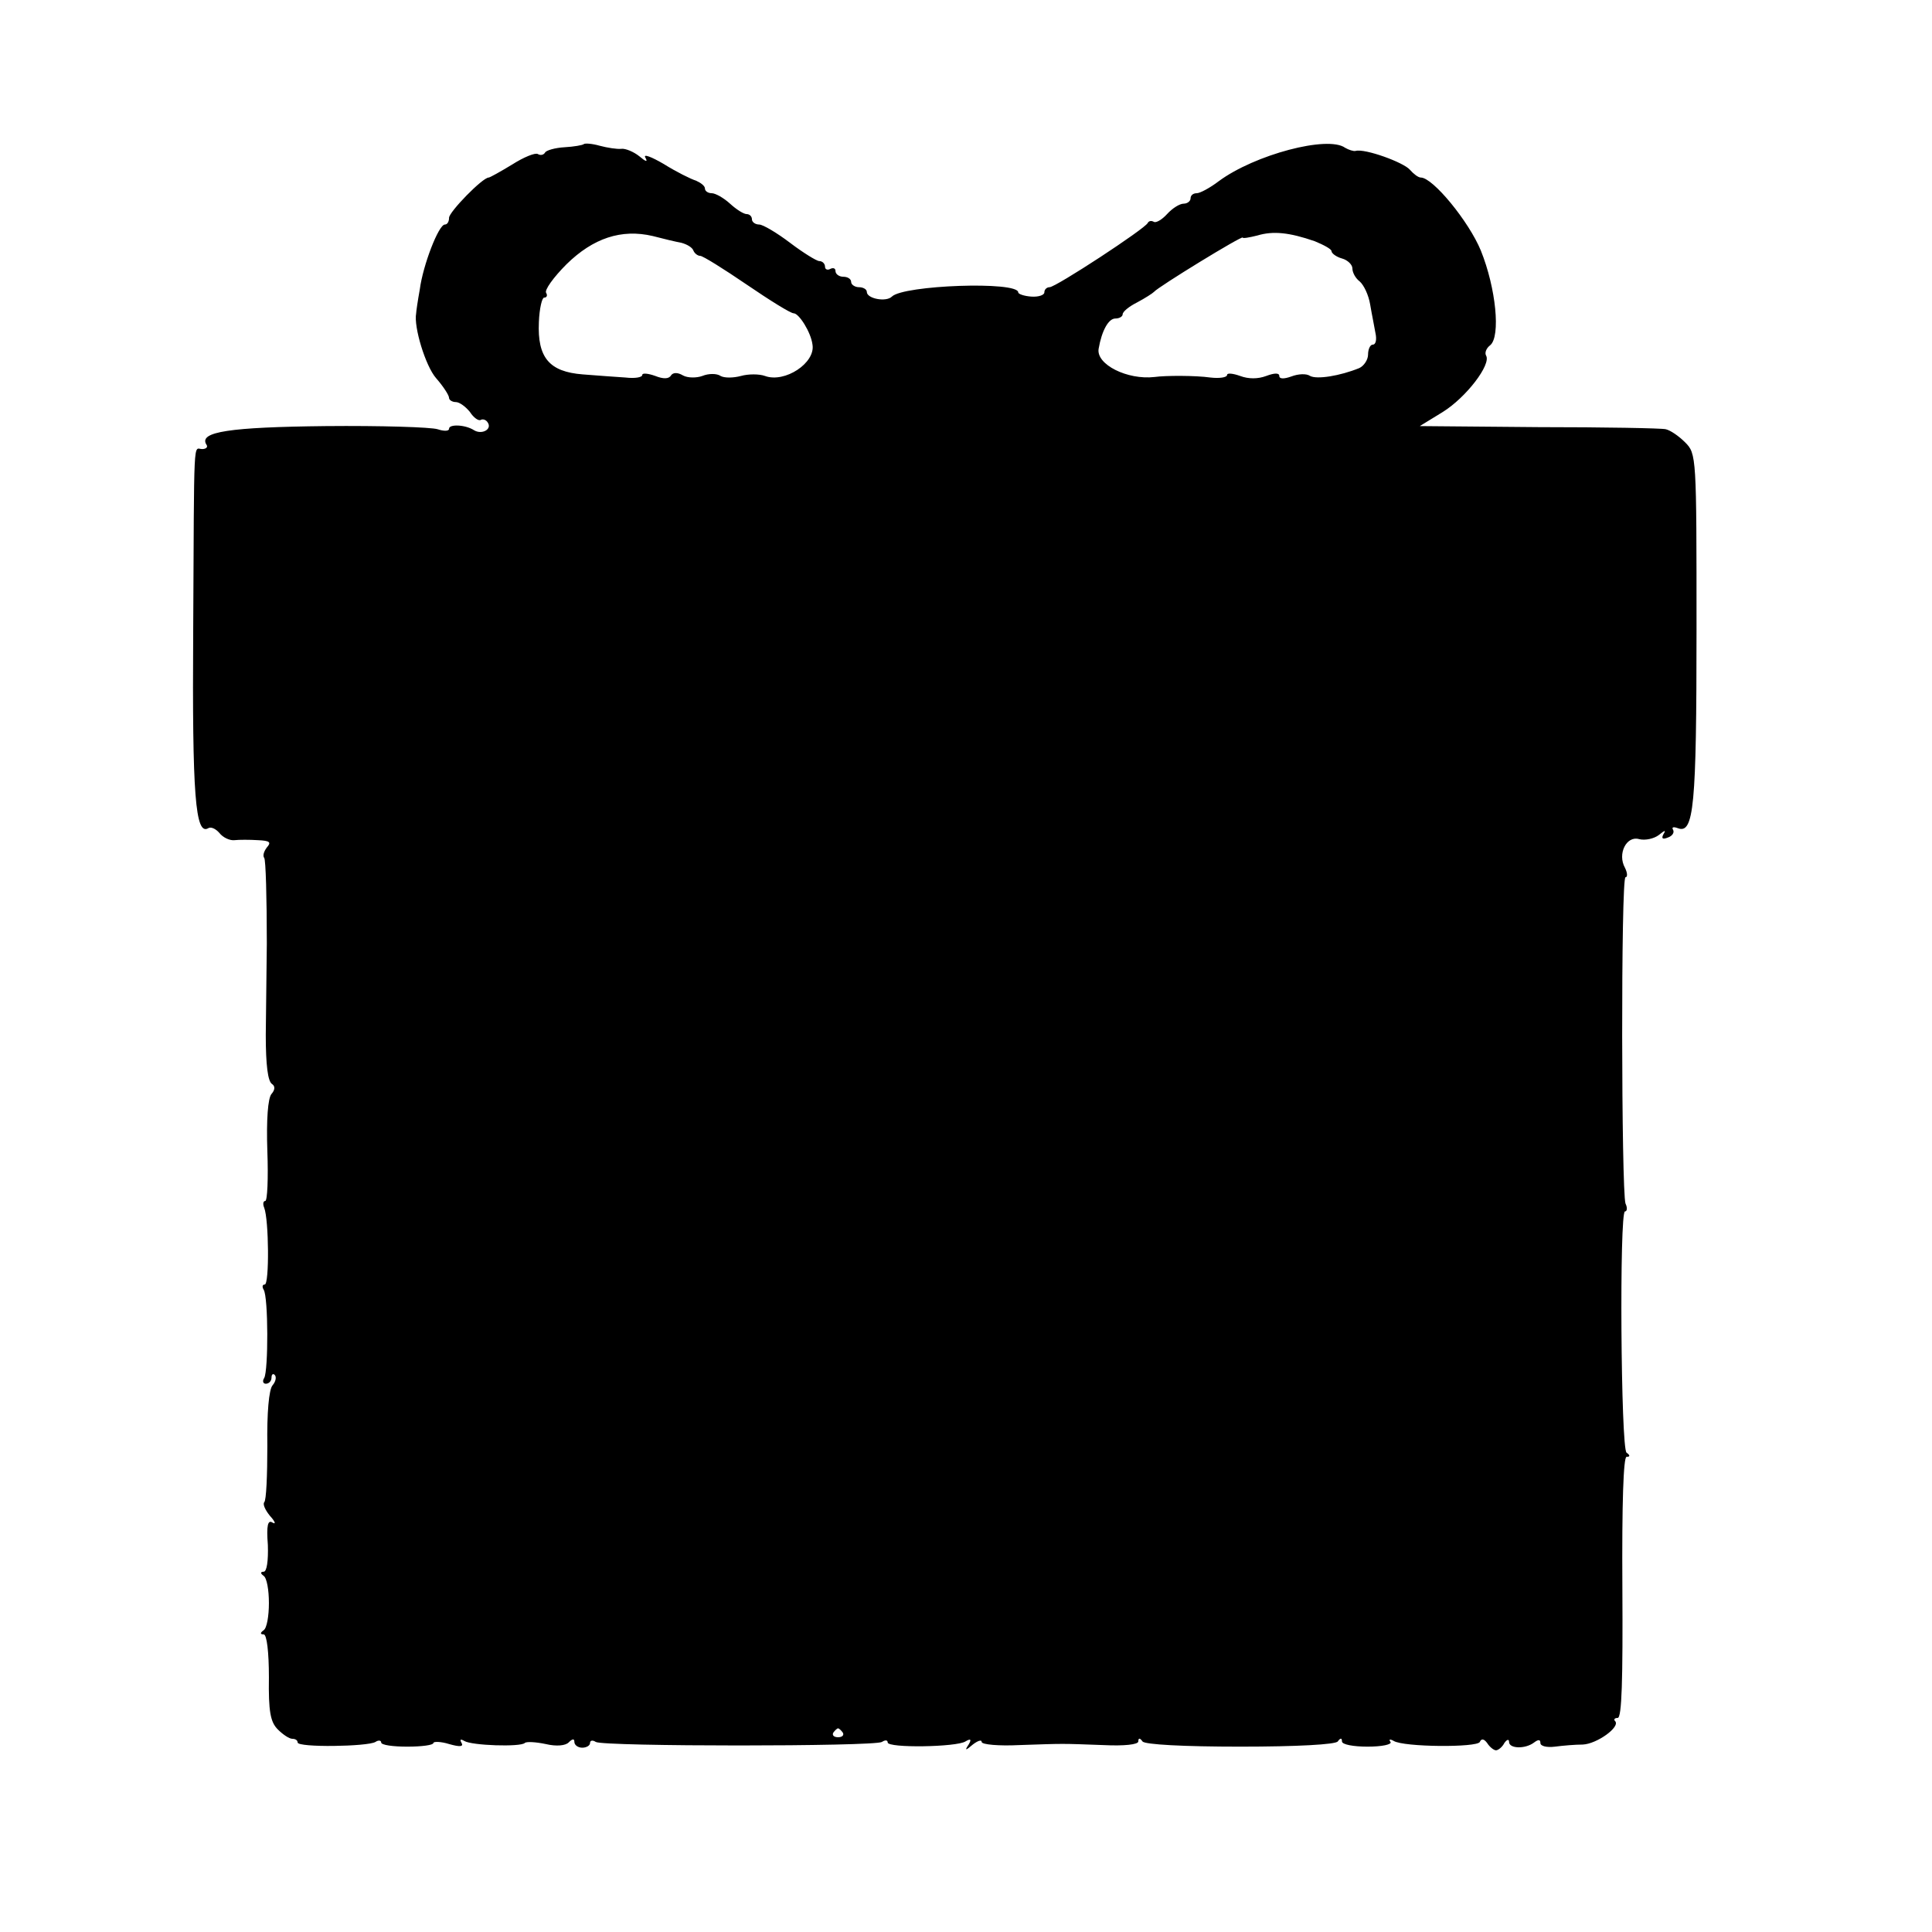 <svg height="370pt" preserveAspectRatio="xMidYMid meet" viewBox="0 0 370 370" width="370pt" xmlns="http://www.w3.org/2000/svg"><path d="m1118 3424c-2-2-19-5-37-6s-35-6-37-10c-3-5-9-6-14-3s-27-6-49-20c-23-14-43-25-45-25-12 0-76-66-76-77 0-7-3-13-8-13-12 0-42-78-48-124-4-22-7-43-7-46-5-26 18-101 38-124 14-16 25-33 25-38 0-4 6-8 13-8s19-9 27-19c7-11 17-18 21-15 4 2 10 0 13-5 9-13-11-24-26-15-17 11-48 12-48 3 0-5-10-5-22-1-13 4-109 7-214 6-185-2-243-11-229-35 4-5 0-9-8-9-17 0-15 36-17-350-2-313 4-391 29-376 5 3 14-1 21-9 7-9 20-15 29-14s29 1 45 0c23-1 26-4 17-14-6-8-8-16-5-20 3-3 5-77 5-164-1-87-2-166-2-175 0-58 4-89 12-94 6-4 6-11-1-19s-10-50-8-109c2-53 0-96-4-96s-5-6-2-13c9-23 10-147 1-147-5 0-5-5-2-10 9-14 9-155 1-169-4-6-2-11 3-11 6 0 11 5 11 12 0 6 3 8 6 5 4-4 2-13-4-20-7-8-11-53-10-116 0-56-2-105-6-108-3-4 2-15 11-26 10-11 12-17 5-13-9 6-12-5-9-43 1-30-2-51-8-51s-7-3 0-8c6-4 10-27 10-52s-4-48-10-52c-7-5-7-8 0-8 6 0 10-34 10-82-1-66 3-86 17-100 10-10 22-18 28-18s10-3 10-7c0-10 134-8 149 1 6 4 11 3 11-1 0-5 23-8 50-8 28 0 50 3 50 7 0 3 14 3 30-2 21-6 28-5 24 2s-2 8 5 4c14-9 108-12 116-4 3 3 21 2 40-2 21-5 38-3 44 3 7 7 11 8 11 1 0-6 7-11 15-11s15 4 15 9 5 6 11 2c15-9 533-9 548 0 6 4 11 4 11-1 0-11 132-9 149 2 10 6 12 4 6-6-8-12-6-12 8 0 9 7 17 10 17 5s33-8 72-6c89 3 78 3 161 0 40-2 67 1 67 7 0 7 3 7 8 0 4-6 79-10 187-10s183 4 187 10c5 7 8 7 8 0 0-6 22-10 49-10s47 4 44 9c-4 5-1 6 6 2 19-12 160-13 165-2 3 7 8 6 14-2 5-8 13-14 17-14s12 6 16 14c5 7 9 8 9 2 0-13 31-14 48-1 8 6 12 6 12-1 0-6 12-9 28-7 15 2 39 4 53 4 27 1 73 34 62 45-3 3-1 6 5 6 8 0 10 73 9 250-1 161 2 250 8 250 7 0 7 3 0 8-11 8-14 462-3 462 4 0 5 7 1 15-8 24-9 625 0 625 4 0 4 8-1 18-15 27 3 62 27 55 12-3 29 1 38 8 11 9 14 10 9 2-5-9-2-11 8-7 9 3 13 10 10 15s1 6 9 3c31-12 36 41 36 381 0 332 0 336-22 358-12 12-28 23-37 25-8 2-118 4-243 4l-228 2 44 27c45 28 93 91 83 108-3 5 0 14 8 20 20 17 11 109-18 181-23 56-92 140-115 140-5 0-14 7-21 15-12 14-86 41-104 36-4-1-13 2-20 6-33 24-173-13-242-64-17-13-36-23-42-23-7 0-12-4-12-10 0-5-6-10-13-10-8 0-22-9-32-20s-21-17-25-15c-5 3-10 2-12-2-5-11-176-123-188-123-5 0-10-4-10-10 0-5-11-9-25-8s-25 5-25 8c0 22-220 14-242-8-11-11-48-4-48 9 0 5-7 9-15 9s-15 5-15 10c0 6-7 10-15 10s-15 5-15 11c0 5-4 7-10 4-5-3-10-1-10 4 0 6-5 11-11 11-5 0-31 16-56 35s-52 35-59 35c-8 0-14 5-14 10 0 6-5 10-10 10-6 0-20 9-32 20s-28 20-35 20-13 4-13 9-8 11-17 15c-10 3-38 17-62 32-24 14-40 20-35 12 5-9 1-8-12 3-10 8-26 15-34 14s-27 2-42 6c-14 4-28 5-30 3zm187-189c11-3 21-9 23-15 2-5 8-10 13-10s45-25 89-55 84-55 90-55c10 0 33-36 36-60 6-35-53-74-91-60-11 4-32 4-46 0-15-4-32-4-39 0-7 5-23 5-35 0-11-4-28-4-37 1-10 6-19 6-23 0-4-7-15-7-30-1-14 5-25 6-25 2 0-5-15-7-32-5-18 1-55 4-82 6-64 5-87 32-84 100 1 26 6 47 10 47 5 0 7 4 4 9-4 5 14 30 39 55 51 50 105 68 165 54 19-5 44-11 55-13zm1213 3c17-7 32-15 32-19s9-11 20-14 20-12 20-19c0-8 6-19 14-25 8-7 17-26 20-44s8-42 10-54c3-13 1-23-5-23-5 0-9-9-9-19s-8-22-17-26c-37-15-81-22-94-15-7 5-23 4-36-1-14-5-23-5-23 1s-9 6-25 0-34-6-50 0c-14 5-25 6-25 2 0-5-15-7-32-5-28 4-86 4-107 1-52-6-112 24-107 54 6 35 19 58 32 58 8 0 14 4 14 8 0 5 12 15 28 23 15 8 29 17 32 20 7 9 170 109 170 104 0-2 12 0 28 4 30 9 61 6 110-11zm-904-2856c3-5-1-9-9-9s-12 4-9 9c3 4 7 8 9 8s6-4 9-8z" transform="matrix(.1 0 0 -.1 0 370)"/></svg>